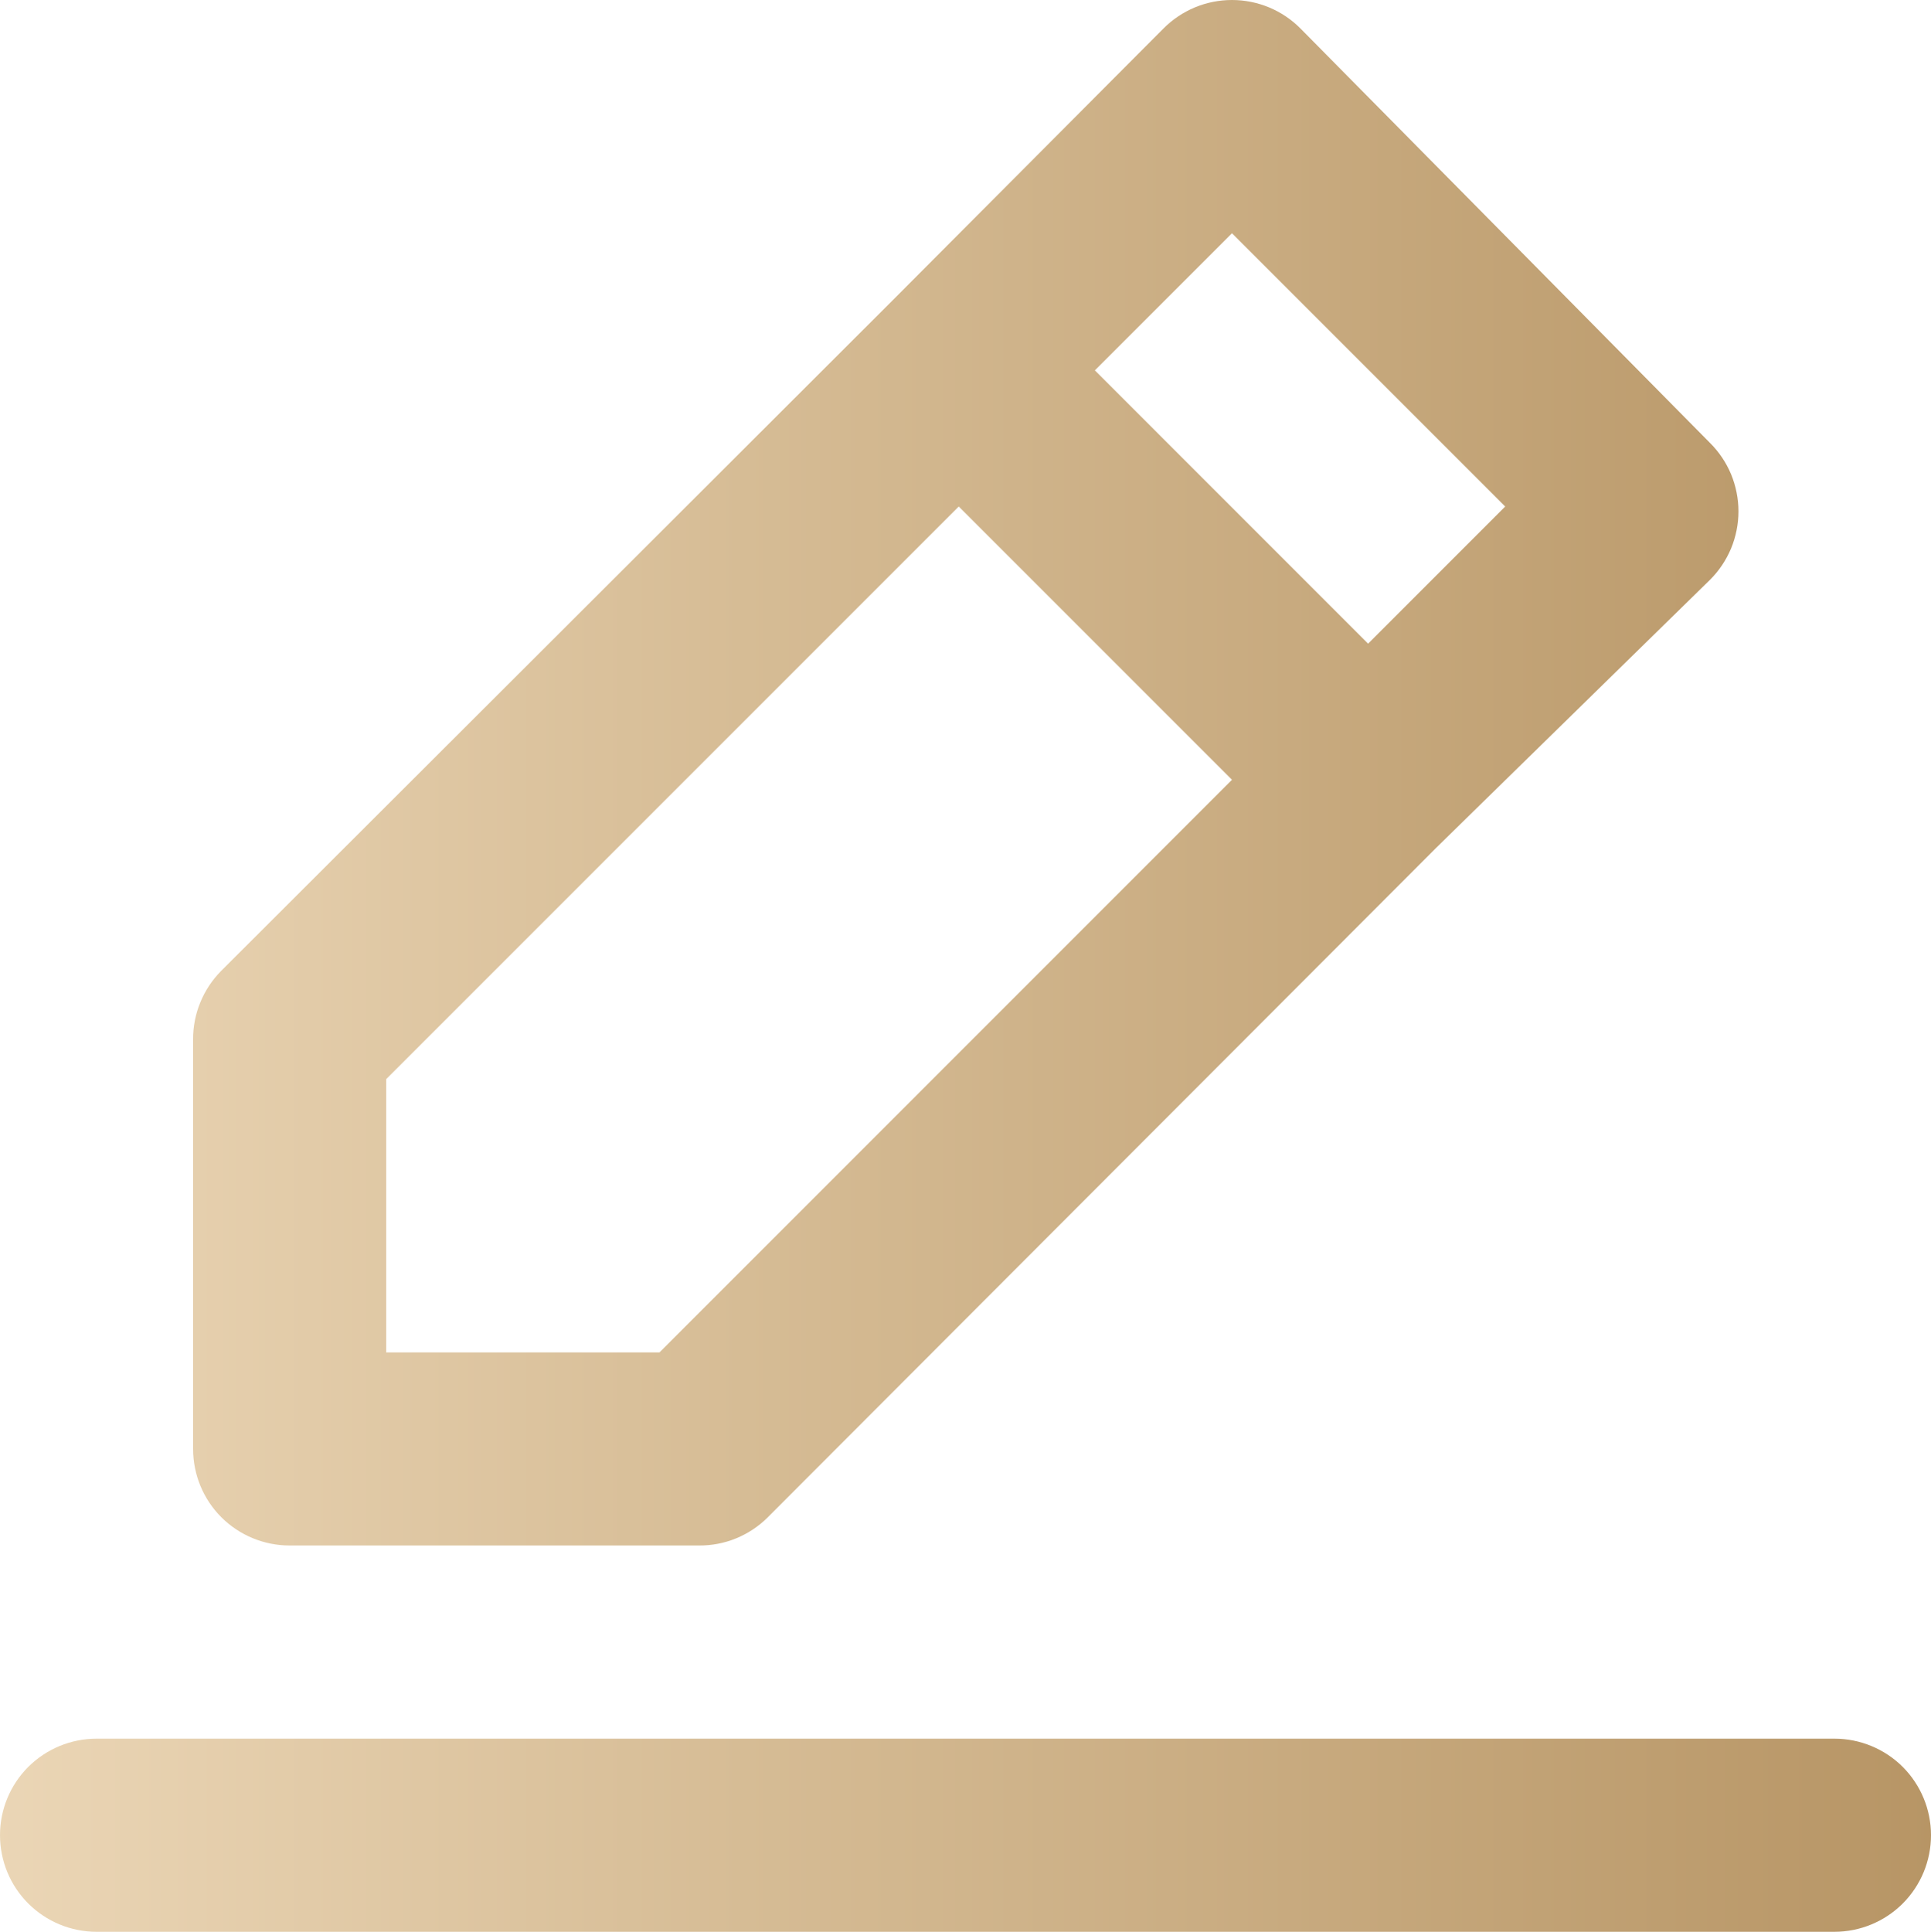 <?xml version="1.0" encoding="utf-8"?>
<!-- Generator: Adobe Illustrator 17.0.0, SVG Export Plug-In . SVG Version: 6.00 Build 0)  -->
<!DOCTYPE svg PUBLIC "-//W3C//DTD SVG 1.1//EN" "http://www.w3.org/Graphics/SVG/1.1/DTD/svg11.dtd">
<svg version="1.1" id="Layer_1" xmlns="http://www.w3.org/2000/svg" xmlns:xlink="http://www.w3.org/1999/xlink" x="0px" y="0px"
	 width="44.37px" height="44.383px" viewBox="0 0 44.37 44.383" enable-background="new 0 0 44.37 44.383" xml:space="preserve">
<g>
	<defs>
		<path id="SVGID_1_" d="M2.219,39.946c-0.589,0-1.153,0.234-1.57,0.649C0.233,41.011,0,41.575,0,42.163
			c0,0.59,0.233,1.154,0.649,1.57c0.417,0.416,0.981,0.65,1.57,0.65h39.933c0.587,0,1.153-0.234,1.569-0.65
			c0.415-0.416,0.649-0.98,0.649-1.57c0-0.588-0.234-1.152-0.649-1.568c-0.416-0.415-0.982-0.649-1.569-0.649H2.219z M8.874,24.793
			L22.03,11.637l6.278,6.278L15.153,31.072H8.874V24.793z M25.158,8.509l3.15-3.15l6.278,6.278l-3.15,3.151L25.158,8.509z
			 M27.455,0.17c-0.27,0.113-0.516,0.278-0.722,0.486l-6.256,6.278L5.08,22.308c-0.205,0.208-0.368,0.453-0.478,0.724
			c-0.111,0.27-0.167,0.56-0.165,0.851v9.406c0,0.59,0.233,1.154,0.649,1.57c0.417,0.416,0.981,0.649,1.57,0.649h9.406
			c0.292,0.002,0.581-0.053,0.852-0.164c0.27-0.111,0.516-0.273,0.723-0.479L32.989,19.49l6.301-6.167
			c0.208-0.207,0.372-0.451,0.486-0.722c0.111-0.269,0.17-0.559,0.17-0.852c0-0.294-0.059-0.584-0.17-0.854
			c-0.114-0.271-0.278-0.515-0.486-0.721l-9.407-9.518c-0.206-0.208-0.451-0.373-0.722-0.486C28.89,0.058,28.601,0,28.308,0
			C28.015,0,27.725,0.058,27.455,0.17"/>
	</defs>
	<clipPath id="SVGID_2_">
		<use xlink:href="#SVGID_1_"  overflow="visible"/>
	</clipPath>
	
		<linearGradient id="SVGID_3_" gradientUnits="userSpaceOnUse" x1="-831.903" y1="566.946" x2="-830.903" y2="566.946" gradientTransform="matrix(44.37 0 0 -44.37 36911.602 25177.6)">
		<stop  offset="0" style="stop-color:#EBD6B6"/>
		<stop  offset="1.000000e-008" style="stop-color:#EBD6B6"/>
		<stop  offset="0.387" style="stop-color:#D6BC95"/>
		<stop  offset="1" style="stop-color:#B79565"/>
	</linearGradient>
	<rect clip-path="url(#SVGID_2_)" fill="url(#SVGID_3_)" width="44.37" height="44.383"/>
</g>
<g>
</g>
<g>
</g>
<g>
</g>
<g>
</g>
<g>
</g>
<g>
</g>
</svg>
